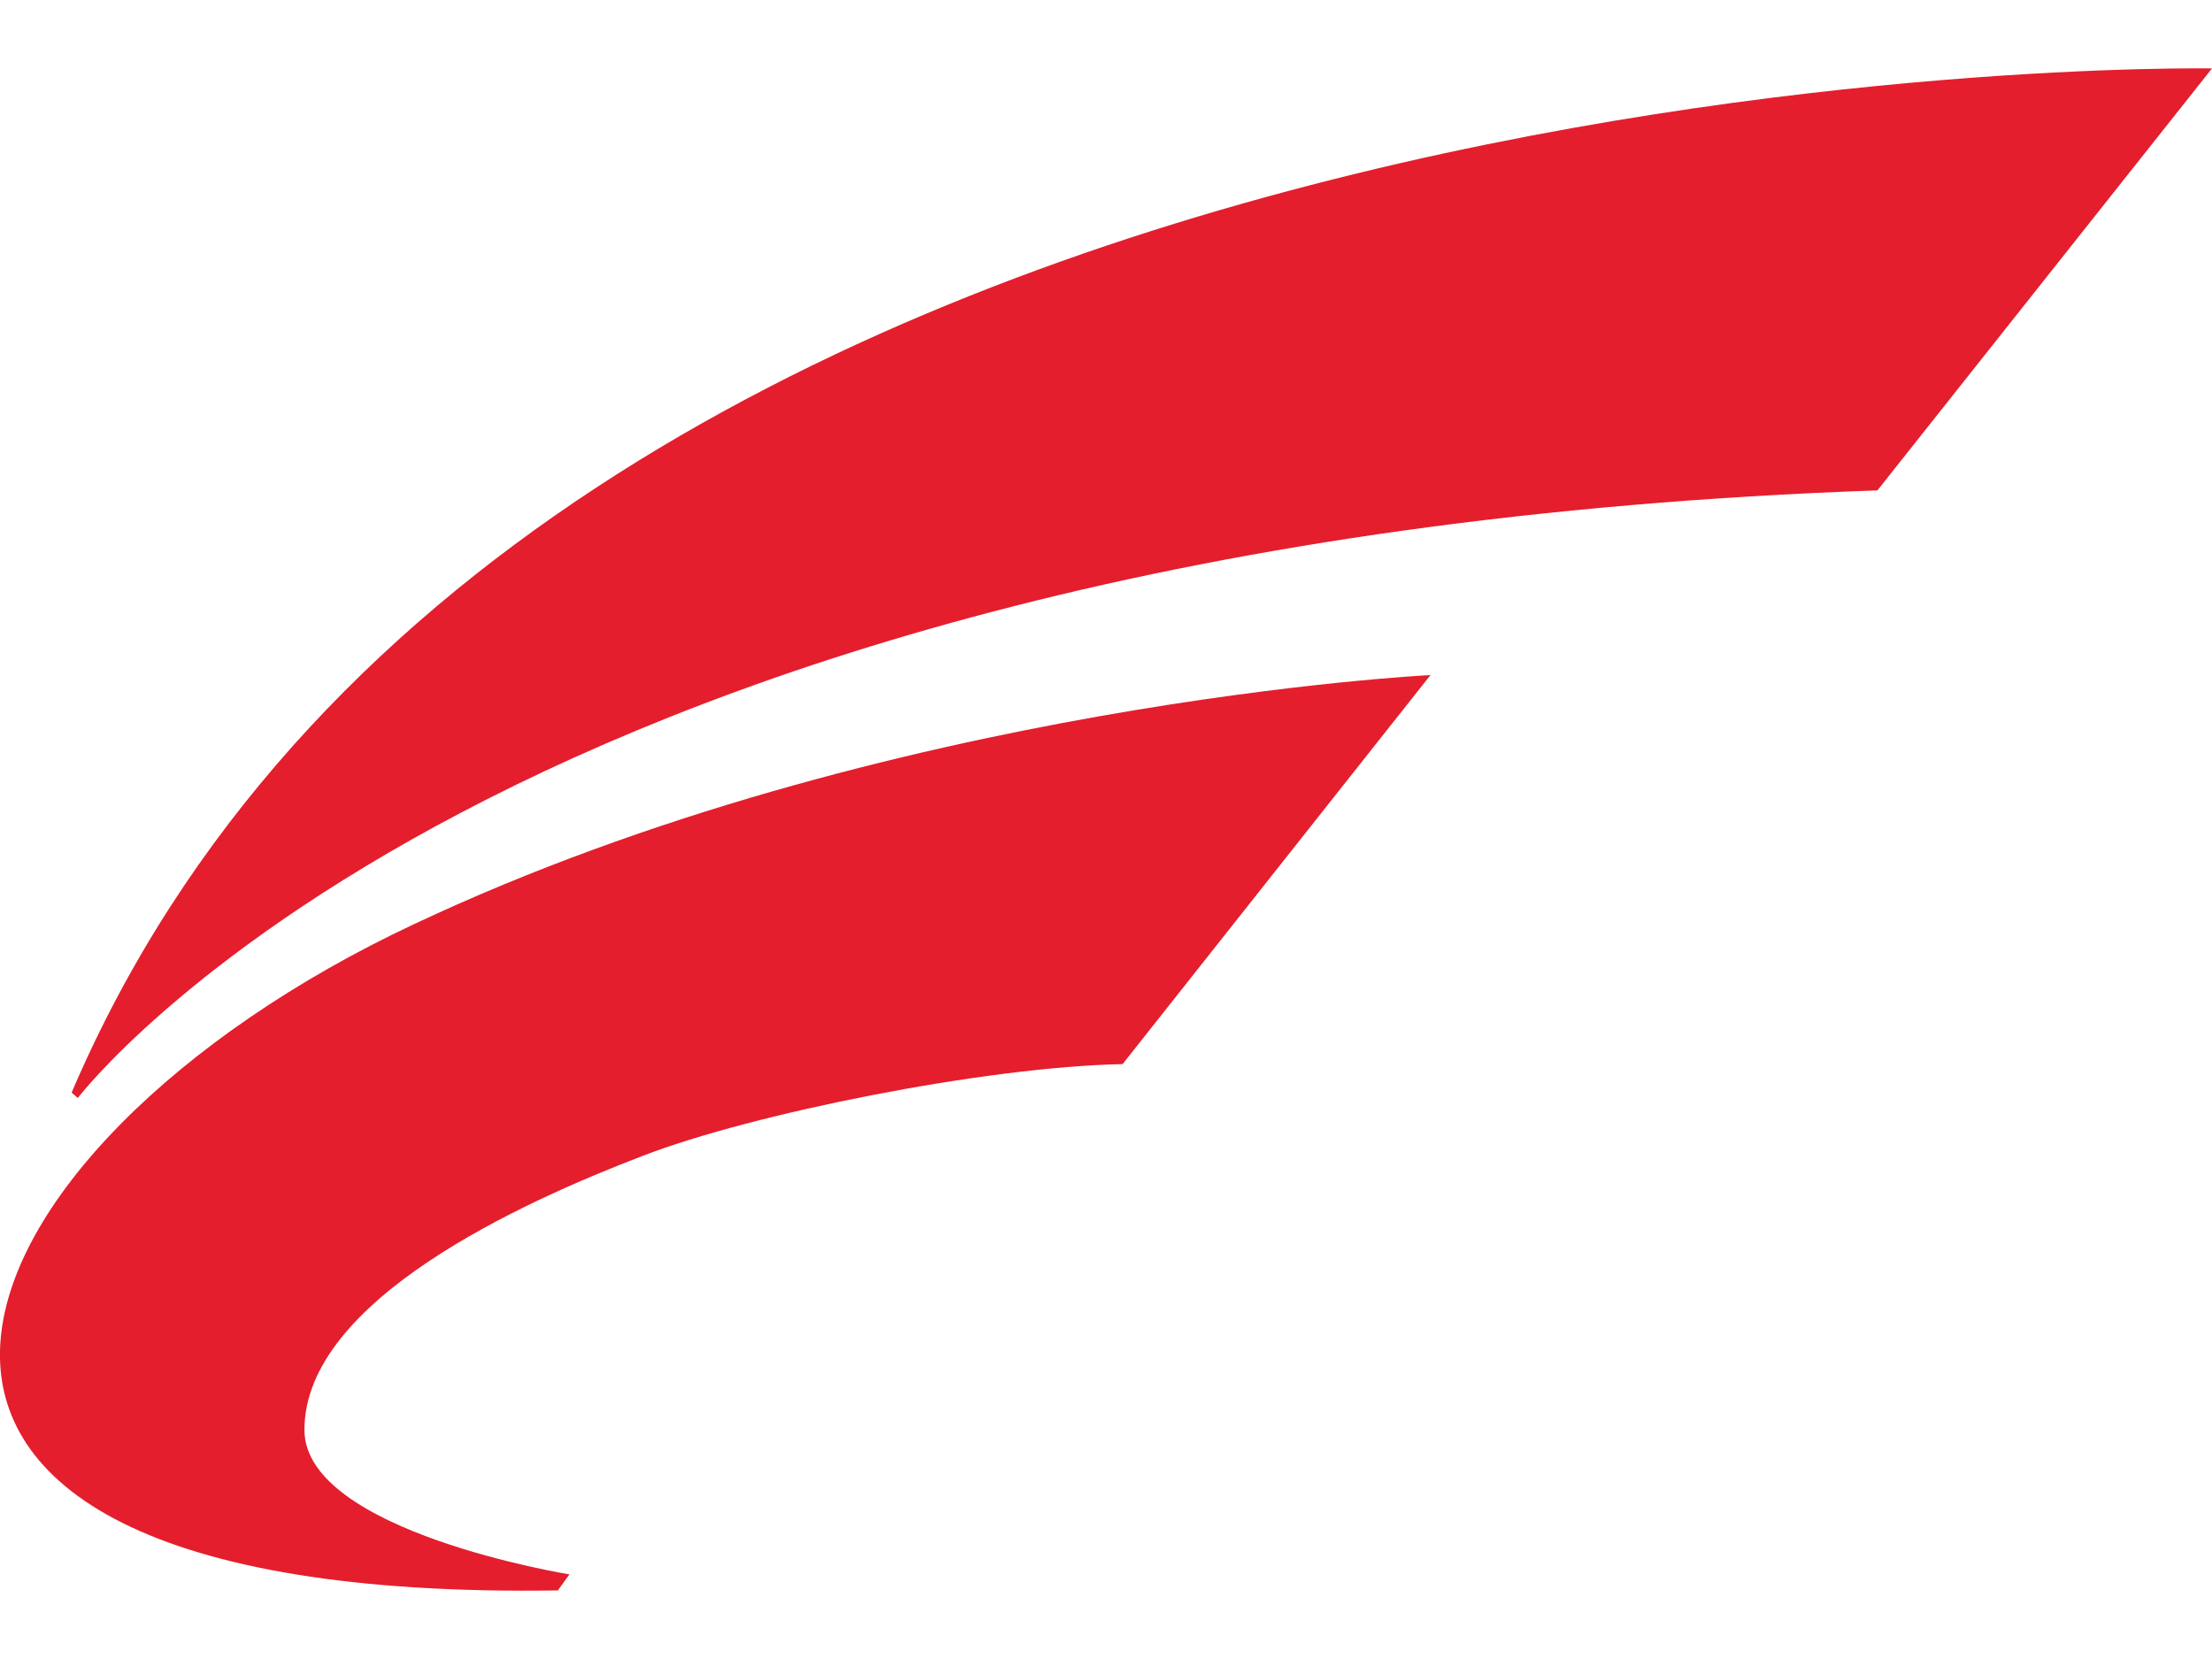 <svg width="16" height="12" viewBox="0 0 16 12" fill="none" xmlns="http://www.w3.org/2000/svg">
<path d="M0.563 7.942C0.563 7.942 3.629 3.896 13.58 3.547L16 0.495C16 0.495 3.777 0.275 0.518 7.903L0.563 7.942Z" fill="#E41E2D"/>
<path d="M10.347 4.883C10.347 4.883 6.41 5.077 2.996 6.684C-0.444 8.297 -1.896 11.595 4.035 11.504L4.119 11.388C4.119 11.388 2.202 11.078 2.202 10.343C2.202 9.407 3.771 8.697 4.648 8.361C5.448 8.052 7.133 7.716 8.12 7.697L10.347 4.883Z" fill="#E41E2D"/>
</svg>
